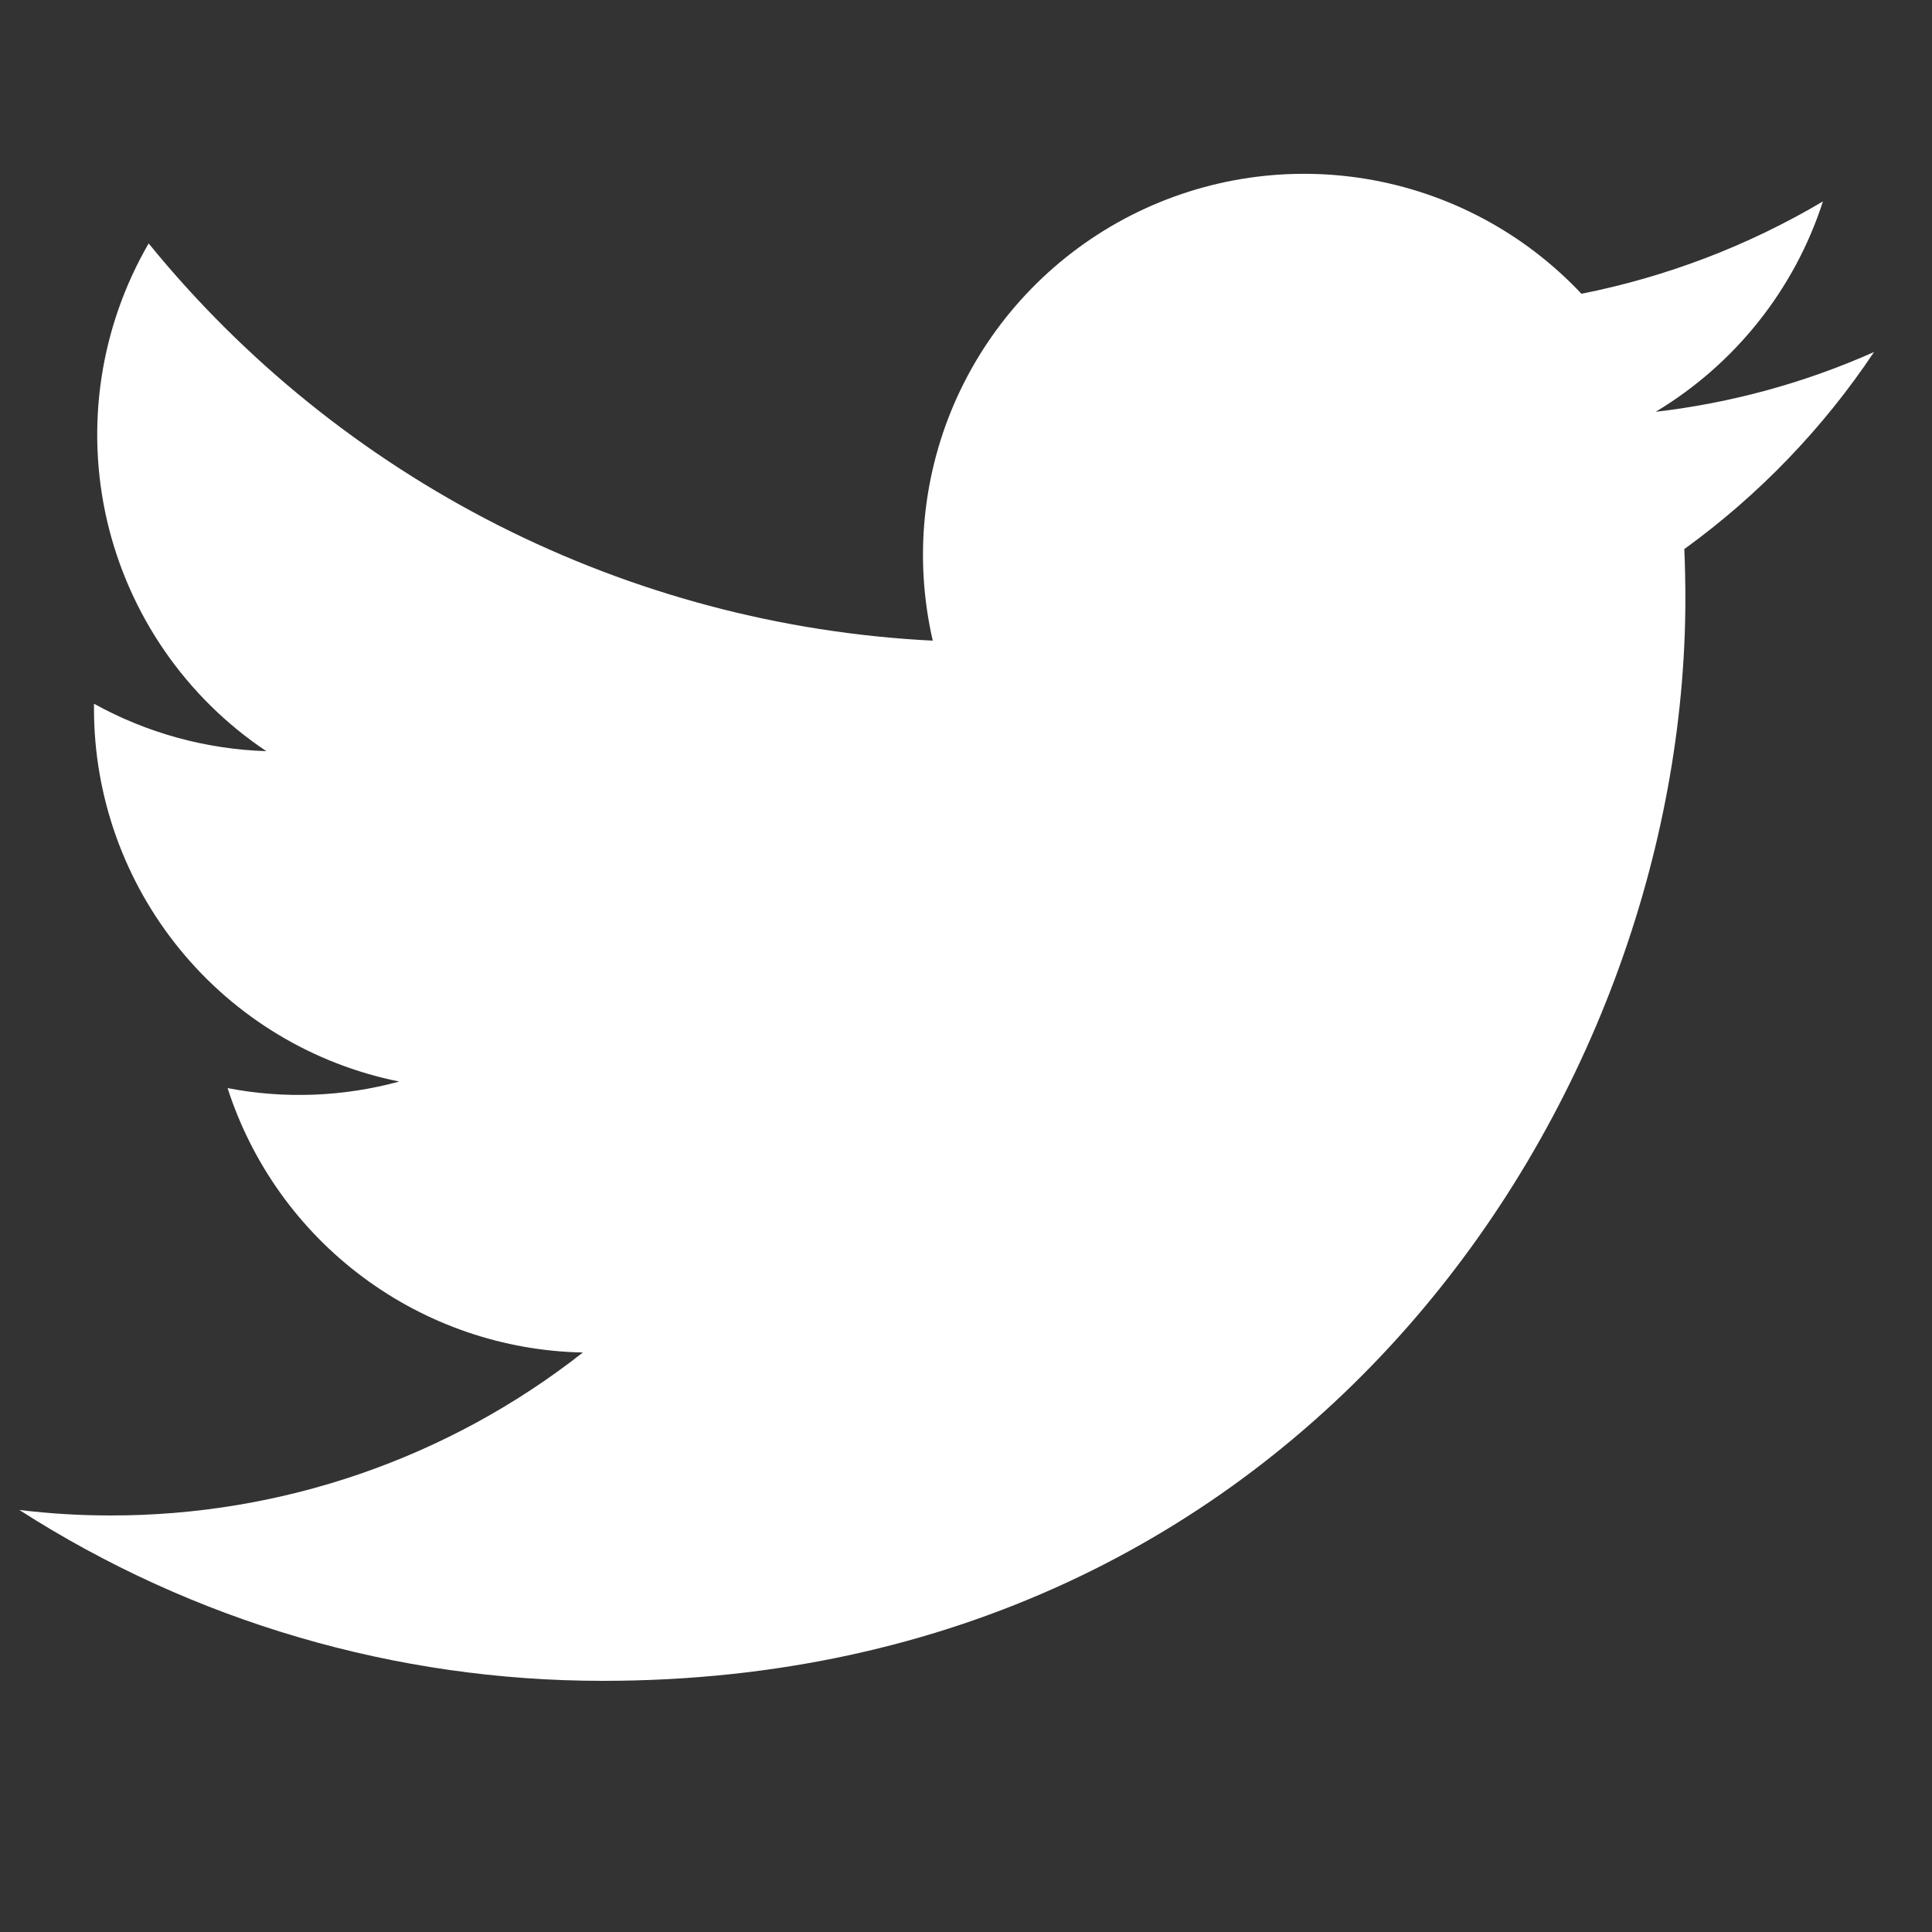 <svg width="20" height="20" viewBox="0 0 20 20" fill="none" xmlns="http://www.w3.org/2000/svg">
<rect x="0" y="0" width="20" height="20" fill="#333333" stroke="none"/>
<g clip-path="url(#clip0_19_869)">
<path d="M6.24 17.4C13.484 17.4 17.447 11.397 17.447 6.194C17.447 6.025 17.443 5.852 17.436 5.684C18.206 5.126 18.872 4.435 19.4 3.644C18.682 3.964 17.92 4.172 17.139 4.263C17.961 3.77 18.577 2.996 18.871 2.085C18.098 2.543 17.253 2.866 16.371 3.041C15.777 2.409 14.991 1.991 14.136 1.851C13.28 1.711 12.403 1.857 11.638 2.266C10.874 2.675 10.266 3.324 9.907 4.113C9.549 4.902 9.461 5.788 9.656 6.632C8.09 6.554 6.559 6.147 5.16 5.439C3.762 4.73 2.528 3.736 1.539 2.52C1.036 3.387 0.882 4.413 1.108 5.389C1.335 6.365 1.924 7.219 2.757 7.776C2.132 7.756 1.52 7.588 0.973 7.285V7.334C0.972 8.243 1.287 9.125 1.863 9.829C2.439 10.534 3.241 11.017 4.133 11.196C3.554 11.354 2.946 11.378 2.356 11.264C2.608 12.046 3.097 12.73 3.757 13.221C4.416 13.712 5.212 13.985 6.034 14.001C4.639 15.097 2.916 15.691 1.141 15.688C0.827 15.688 0.513 15.669 0.2 15.631C2.002 16.787 4.099 17.401 6.24 17.4Z" fill="white"/>
</g>
<defs>
<clipPath id="clip0_19_869">
<rect width="19.2" height="19.2" fill="white" transform="translate(0.2)"/>
</clipPath>
</defs>
</svg>
